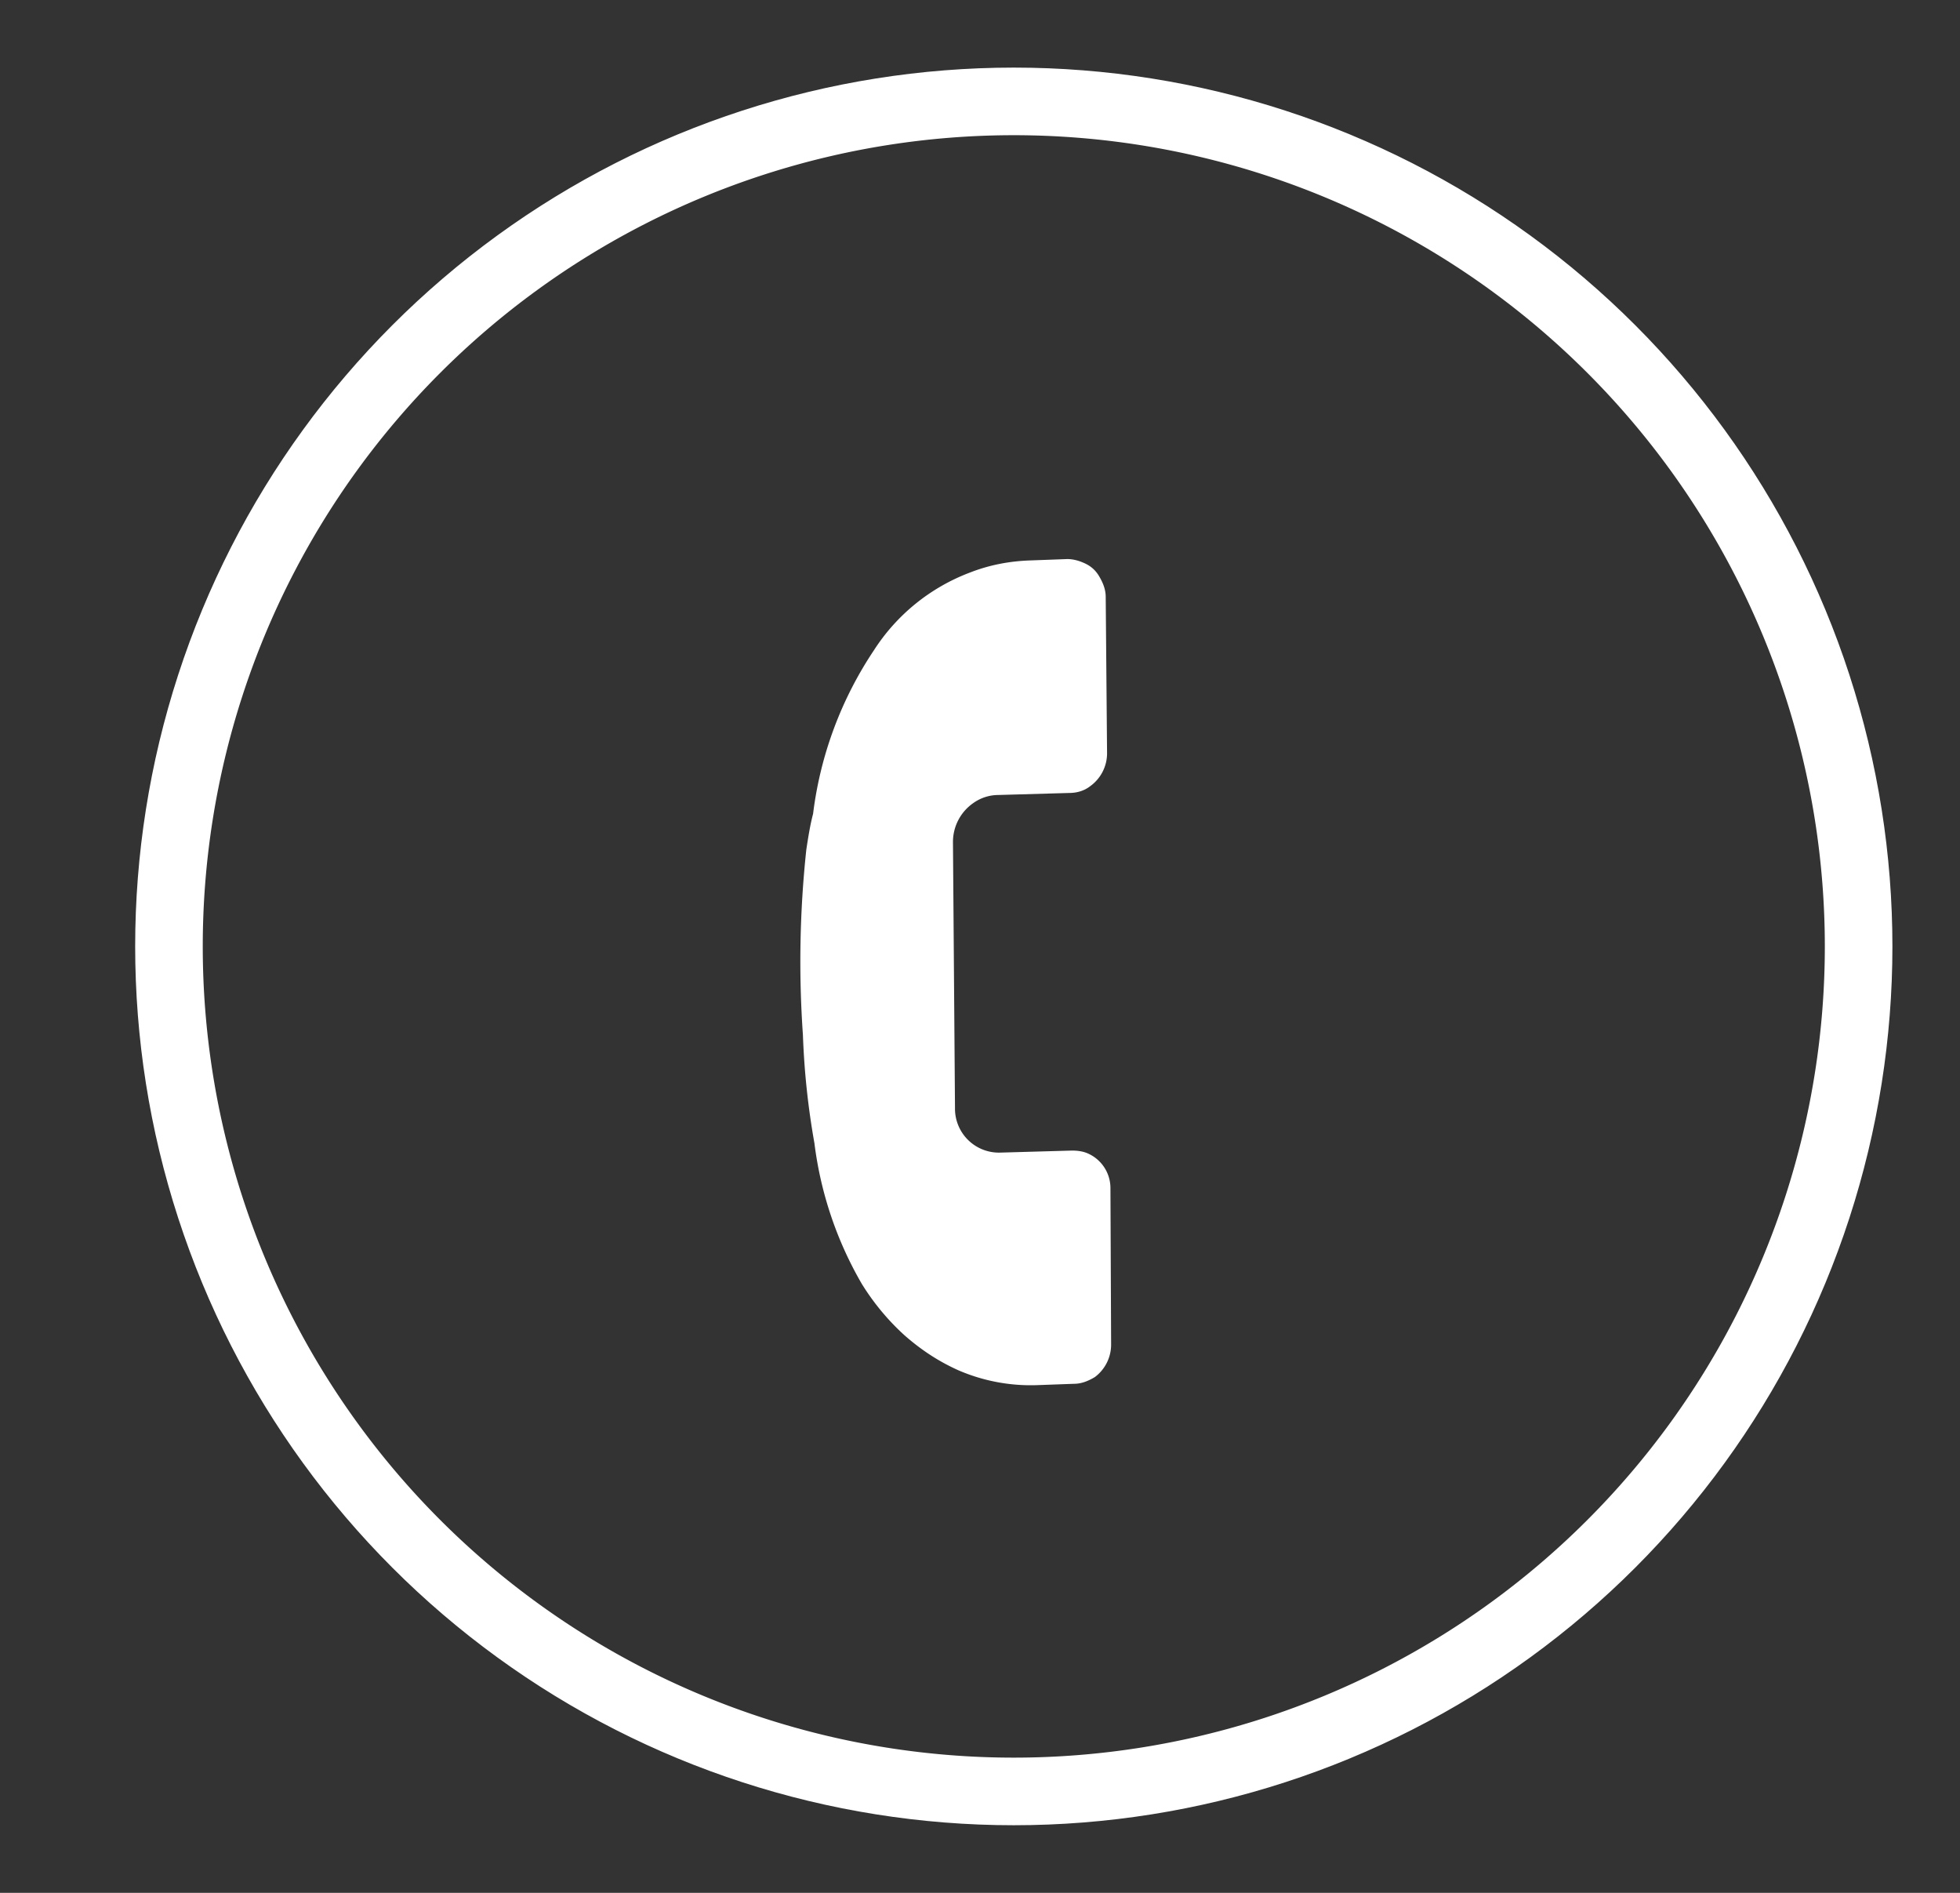 <svg xmlns="http://www.w3.org/2000/svg" xmlns:xlink="http://www.w3.org/1999/xlink" width="29" height="28" viewBox="0 0 29 28"><rect x="0" y="0" width="29" height="28" fill="#333333" stroke="none"/><defs><path id="qwmea" d="M207 2829a13 13 0 1 1 0 26 13 13 0 0 1 0-26z"/><path id="qwmeb" d="M208.44 2847.89a.6.6 0 0 1-.24.48c-.1.06-.2.1-.31.1l-.55.02a2.7 2.7 0 0 1-1.16-.22c-.29-.13-.55-.3-.8-.52a3.55 3.55 0 0 1-.63-.76 5.5 5.5 0 0 1-.7-2.08 11.39 11.39 0 0 1-.17-1.6 15.56 15.56 0 0 1 .05-2.74c.03-.2.06-.38.1-.53a5.58 5.58 0 0 1 .9-2.42 2.91 2.91 0 0 1 1.42-1.15c.28-.11.58-.17.9-.18l.54-.02c.08 0 .16.02.23.05.1.04.18.1.24.2s.1.2.1.31l.02 2.32a.6.6 0 0 1-.25.48c-.09.07-.2.1-.31.1l-1.05.03a.64.64 0 0 0-.37.12.7.7 0 0 0-.3.58l.03 3.93a.65.65 0 0 0 .67.66l1.06-.03c.08 0 .16.01.23.04a.56.56 0 0 1 .34.51z"/><clipPath id="qwmec"><use fill="#fff" xlink:href="#qwmea"/></clipPath></defs><g><g transform="translate(-192 -2828)"><use fill="#fff" xlink:href="#qwmeb"/></g><g transform="translate(-192 -2828)"><use fill="#fff" fill-opacity="0" stroke="#fff" stroke-miterlimit="50" stroke-width="2" clip-path="url(&quot;#qwmec&quot;)" xlink:href="#qwmea"/></g></g></svg>